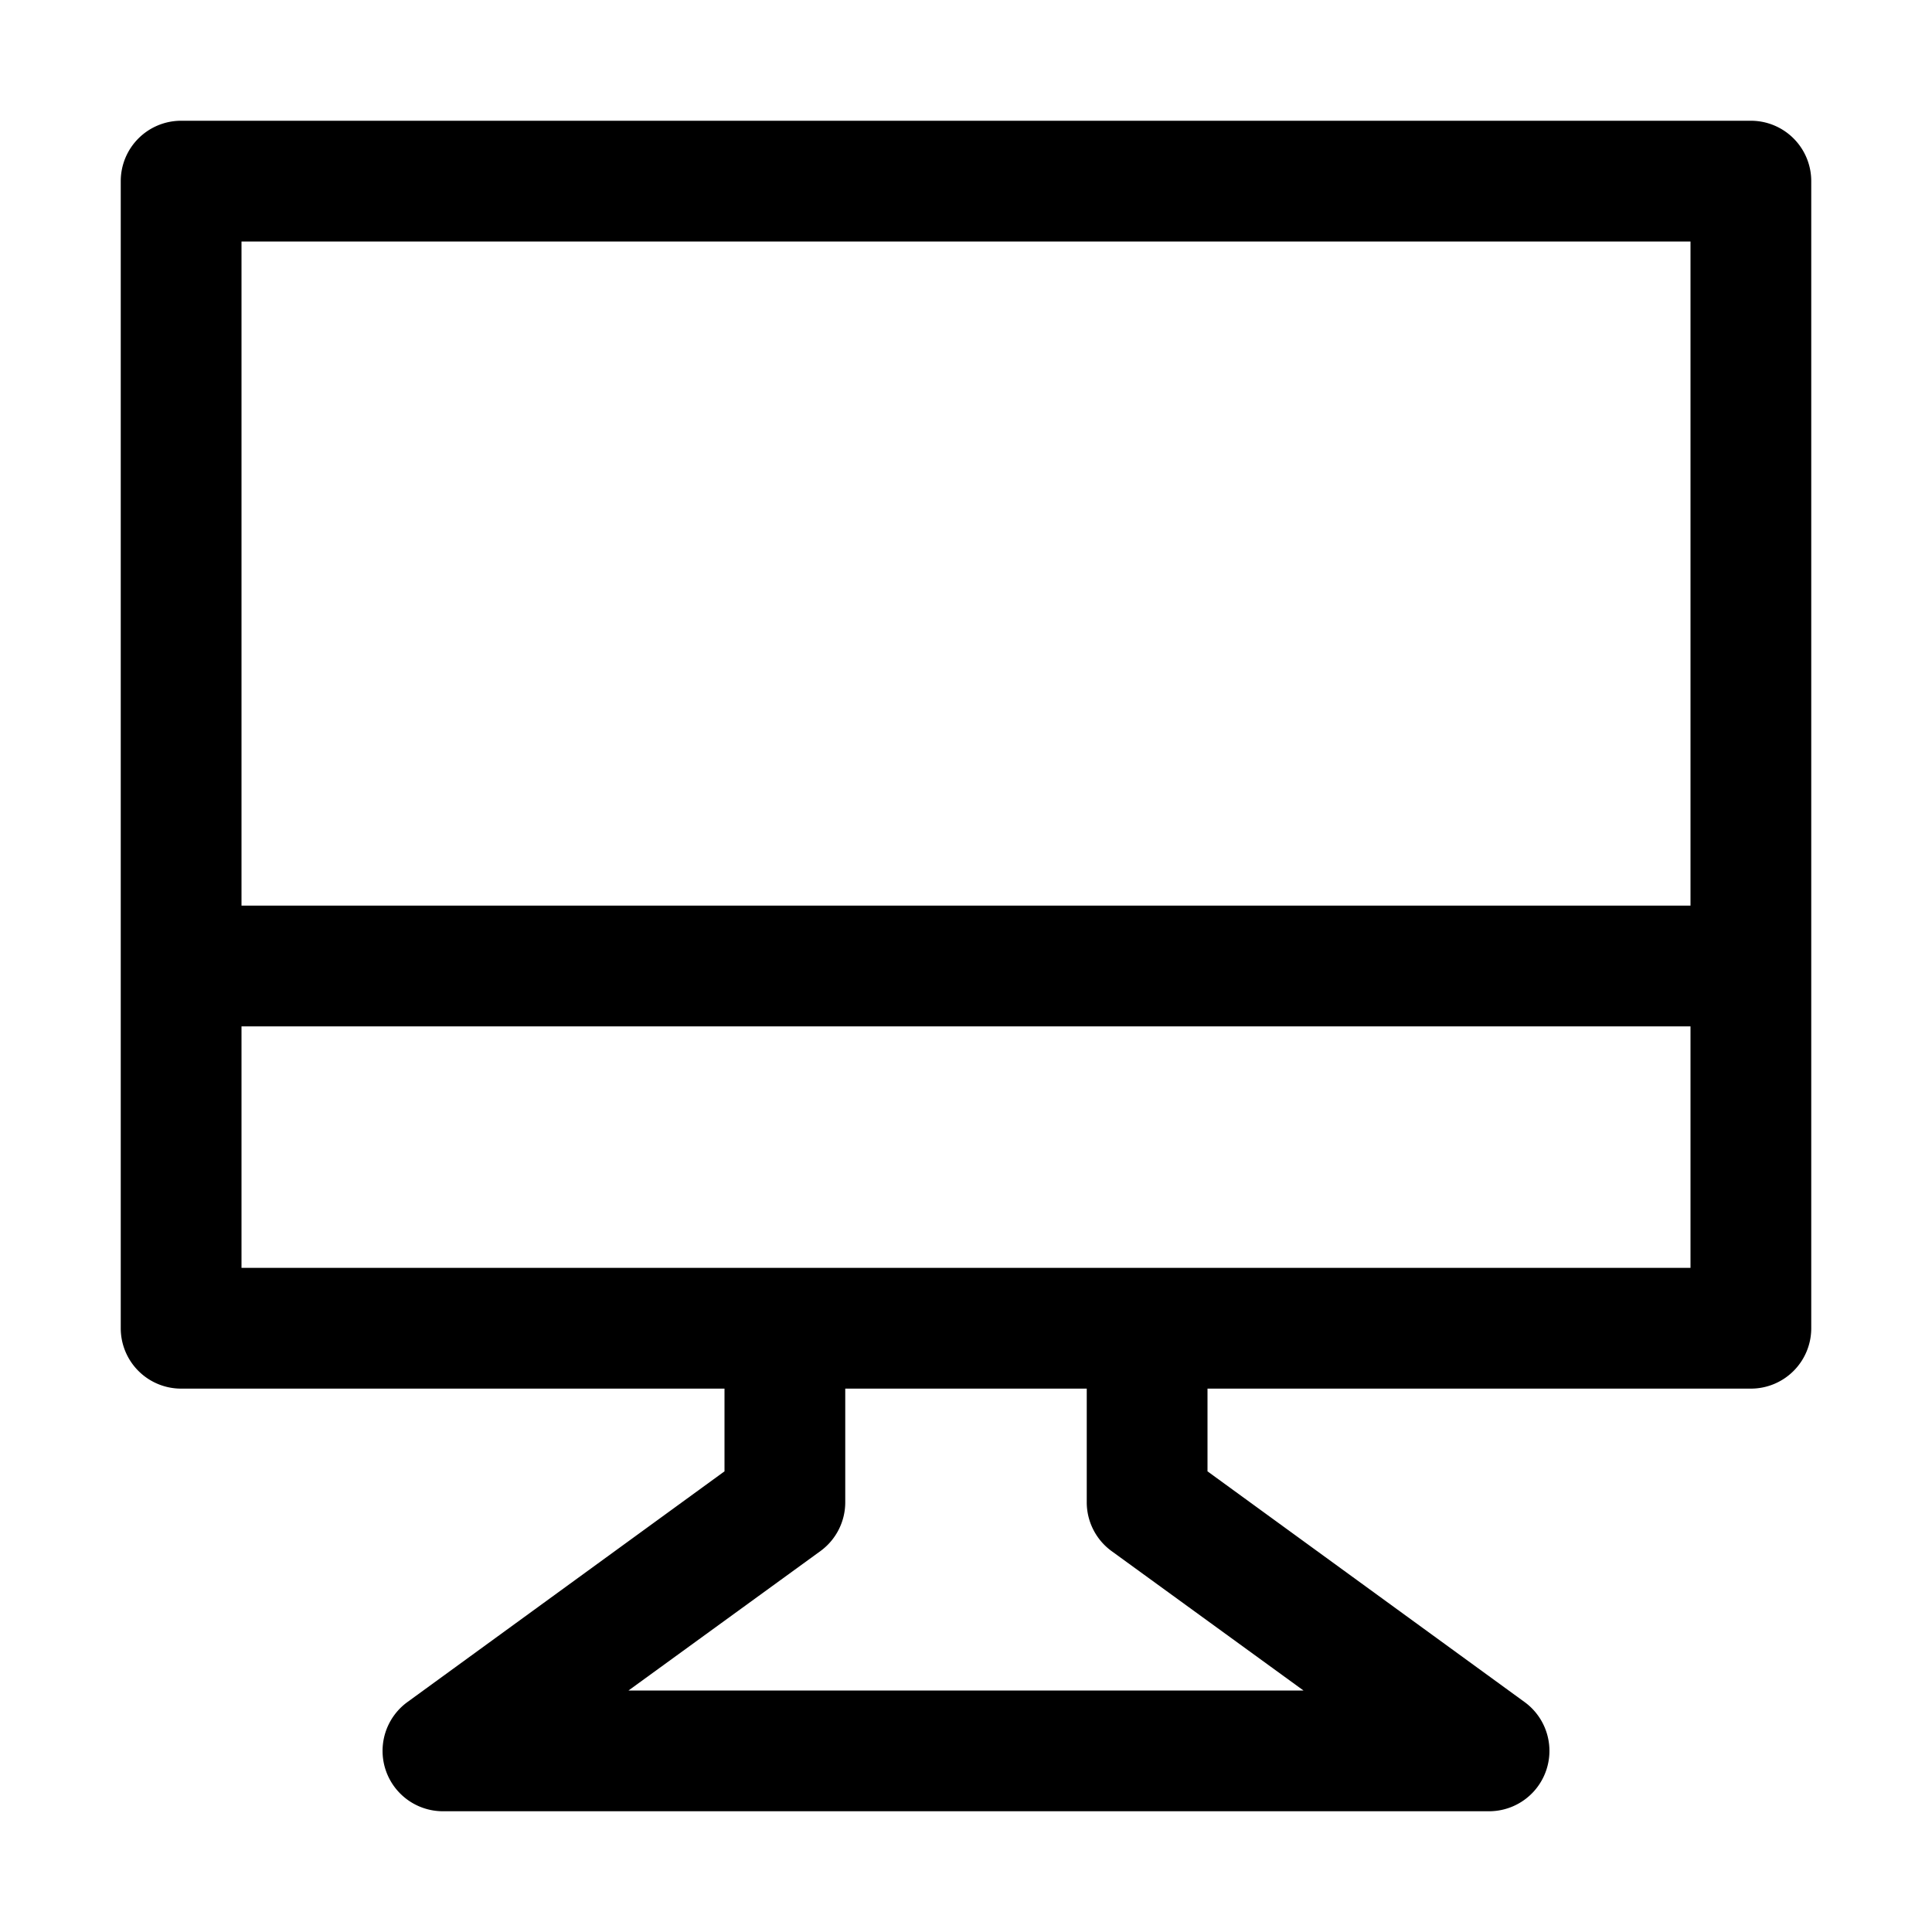 <?xml version="1.0" ?>

<svg fill="#000000" width="800px" height="800px" viewBox="0 0 32 32" xmlns="http://www.w3.org/2000/svg">
<title/>
<g data-name="Layer 8" id="Layer_8">
<path d="M29,2H3A1,1,0,0,0,2,3V22a1,1,0,0,0,1,1h9v1.37L6.75,28.19A1,1,0,0,0,7.34,30H24.66a1,1,0,0,0,.59-1.81L20,24.37V23h9a1,1,0,0,0,1-1V3A1,1,0,0,0,29,2ZM28,4V15H4V4ZM18.41,25.69,21.59,28H10.41l3.18-2.31a1,1,0,0,0,.41-.81V23h4v1.88A1,1,0,0,0,18.41,25.69ZM19,21H4V17H28v4Z"/>
</g>
</svg>
